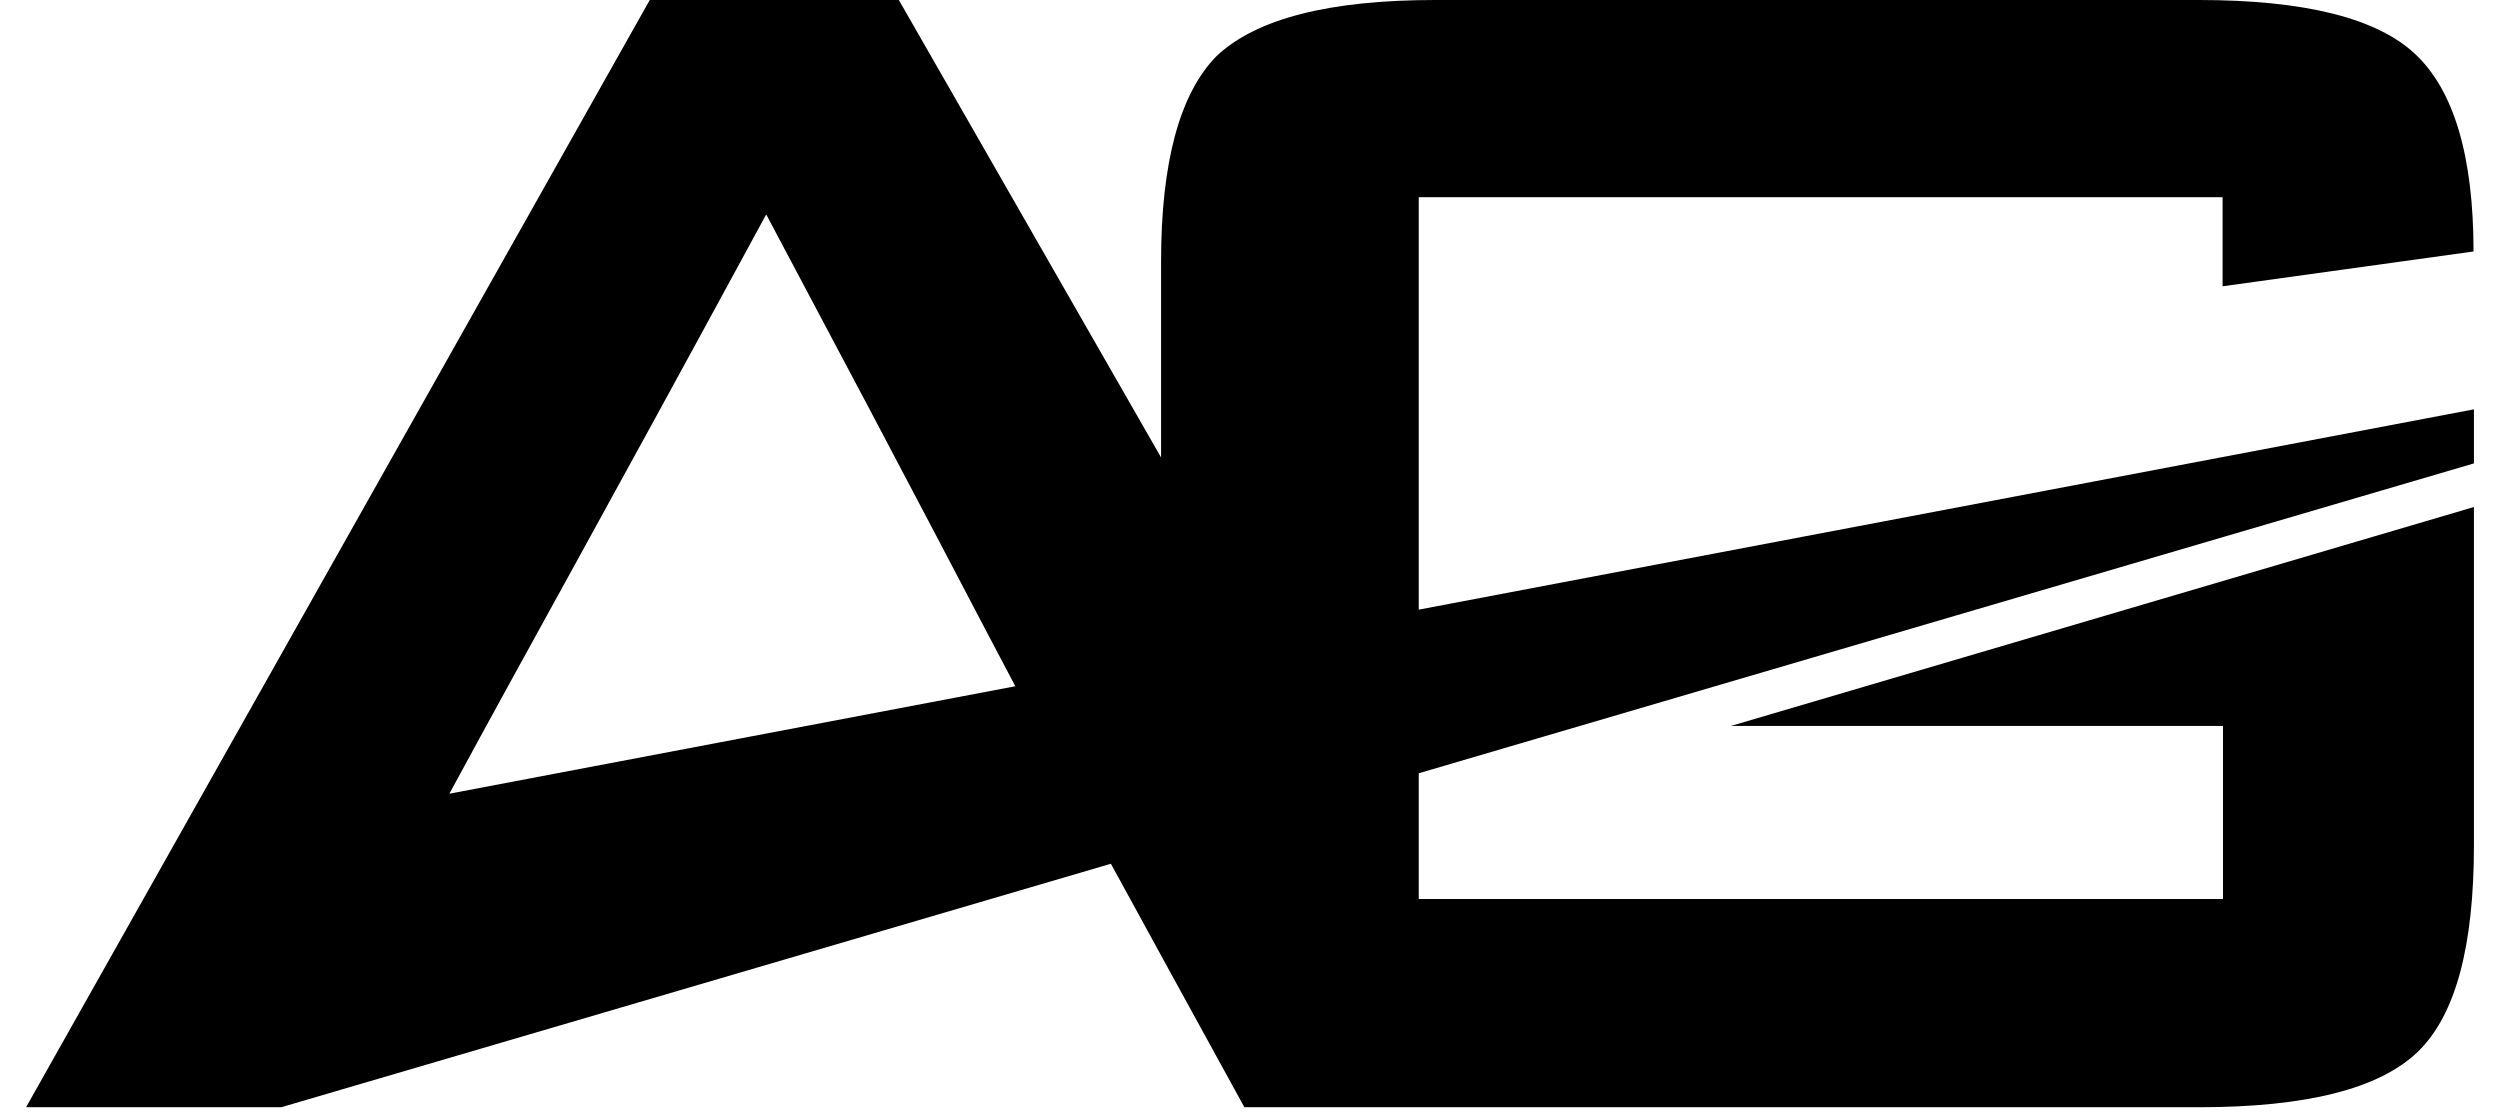 <?xml version="1.0" encoding="UTF-8"?> <svg xmlns="http://www.w3.org/2000/svg" width="56" height="25" viewBox="0 0 56 25" fill="none"><path fill-rule="evenodd" clip-rule="evenodd" d="M22.743 15.371C21.73 13.463 20.923 11.871 17.163 4.803C13.243 12.027 12.01 14.192 10.066 17.779L22.748 15.371H22.743ZM49.795 4.417H31.78V13.656L55.416 9.169V10.38L31.78 17.321V20.137H49.795V16.261H38.773L55.416 11.357V18.935C55.416 21.178 55.013 22.733 54.16 23.559C53.289 24.398 51.638 24.802 49.258 24.802H27.874C26.558 22.408 25.609 20.674 24.884 19.348L6.301 24.802H0.584L14.555 0H20.134L26.008 10.247V5.862C26.008 3.638 26.425 2.096 27.25 1.257C28.14 0.417 29.772 0 32.156 0H49.249C51.633 0 53.247 0.408 54.1 1.211C54.962 2.018 55.407 3.486 55.407 5.633L49.786 6.413V4.422L49.795 4.417Z" fill="black"></path></svg> 